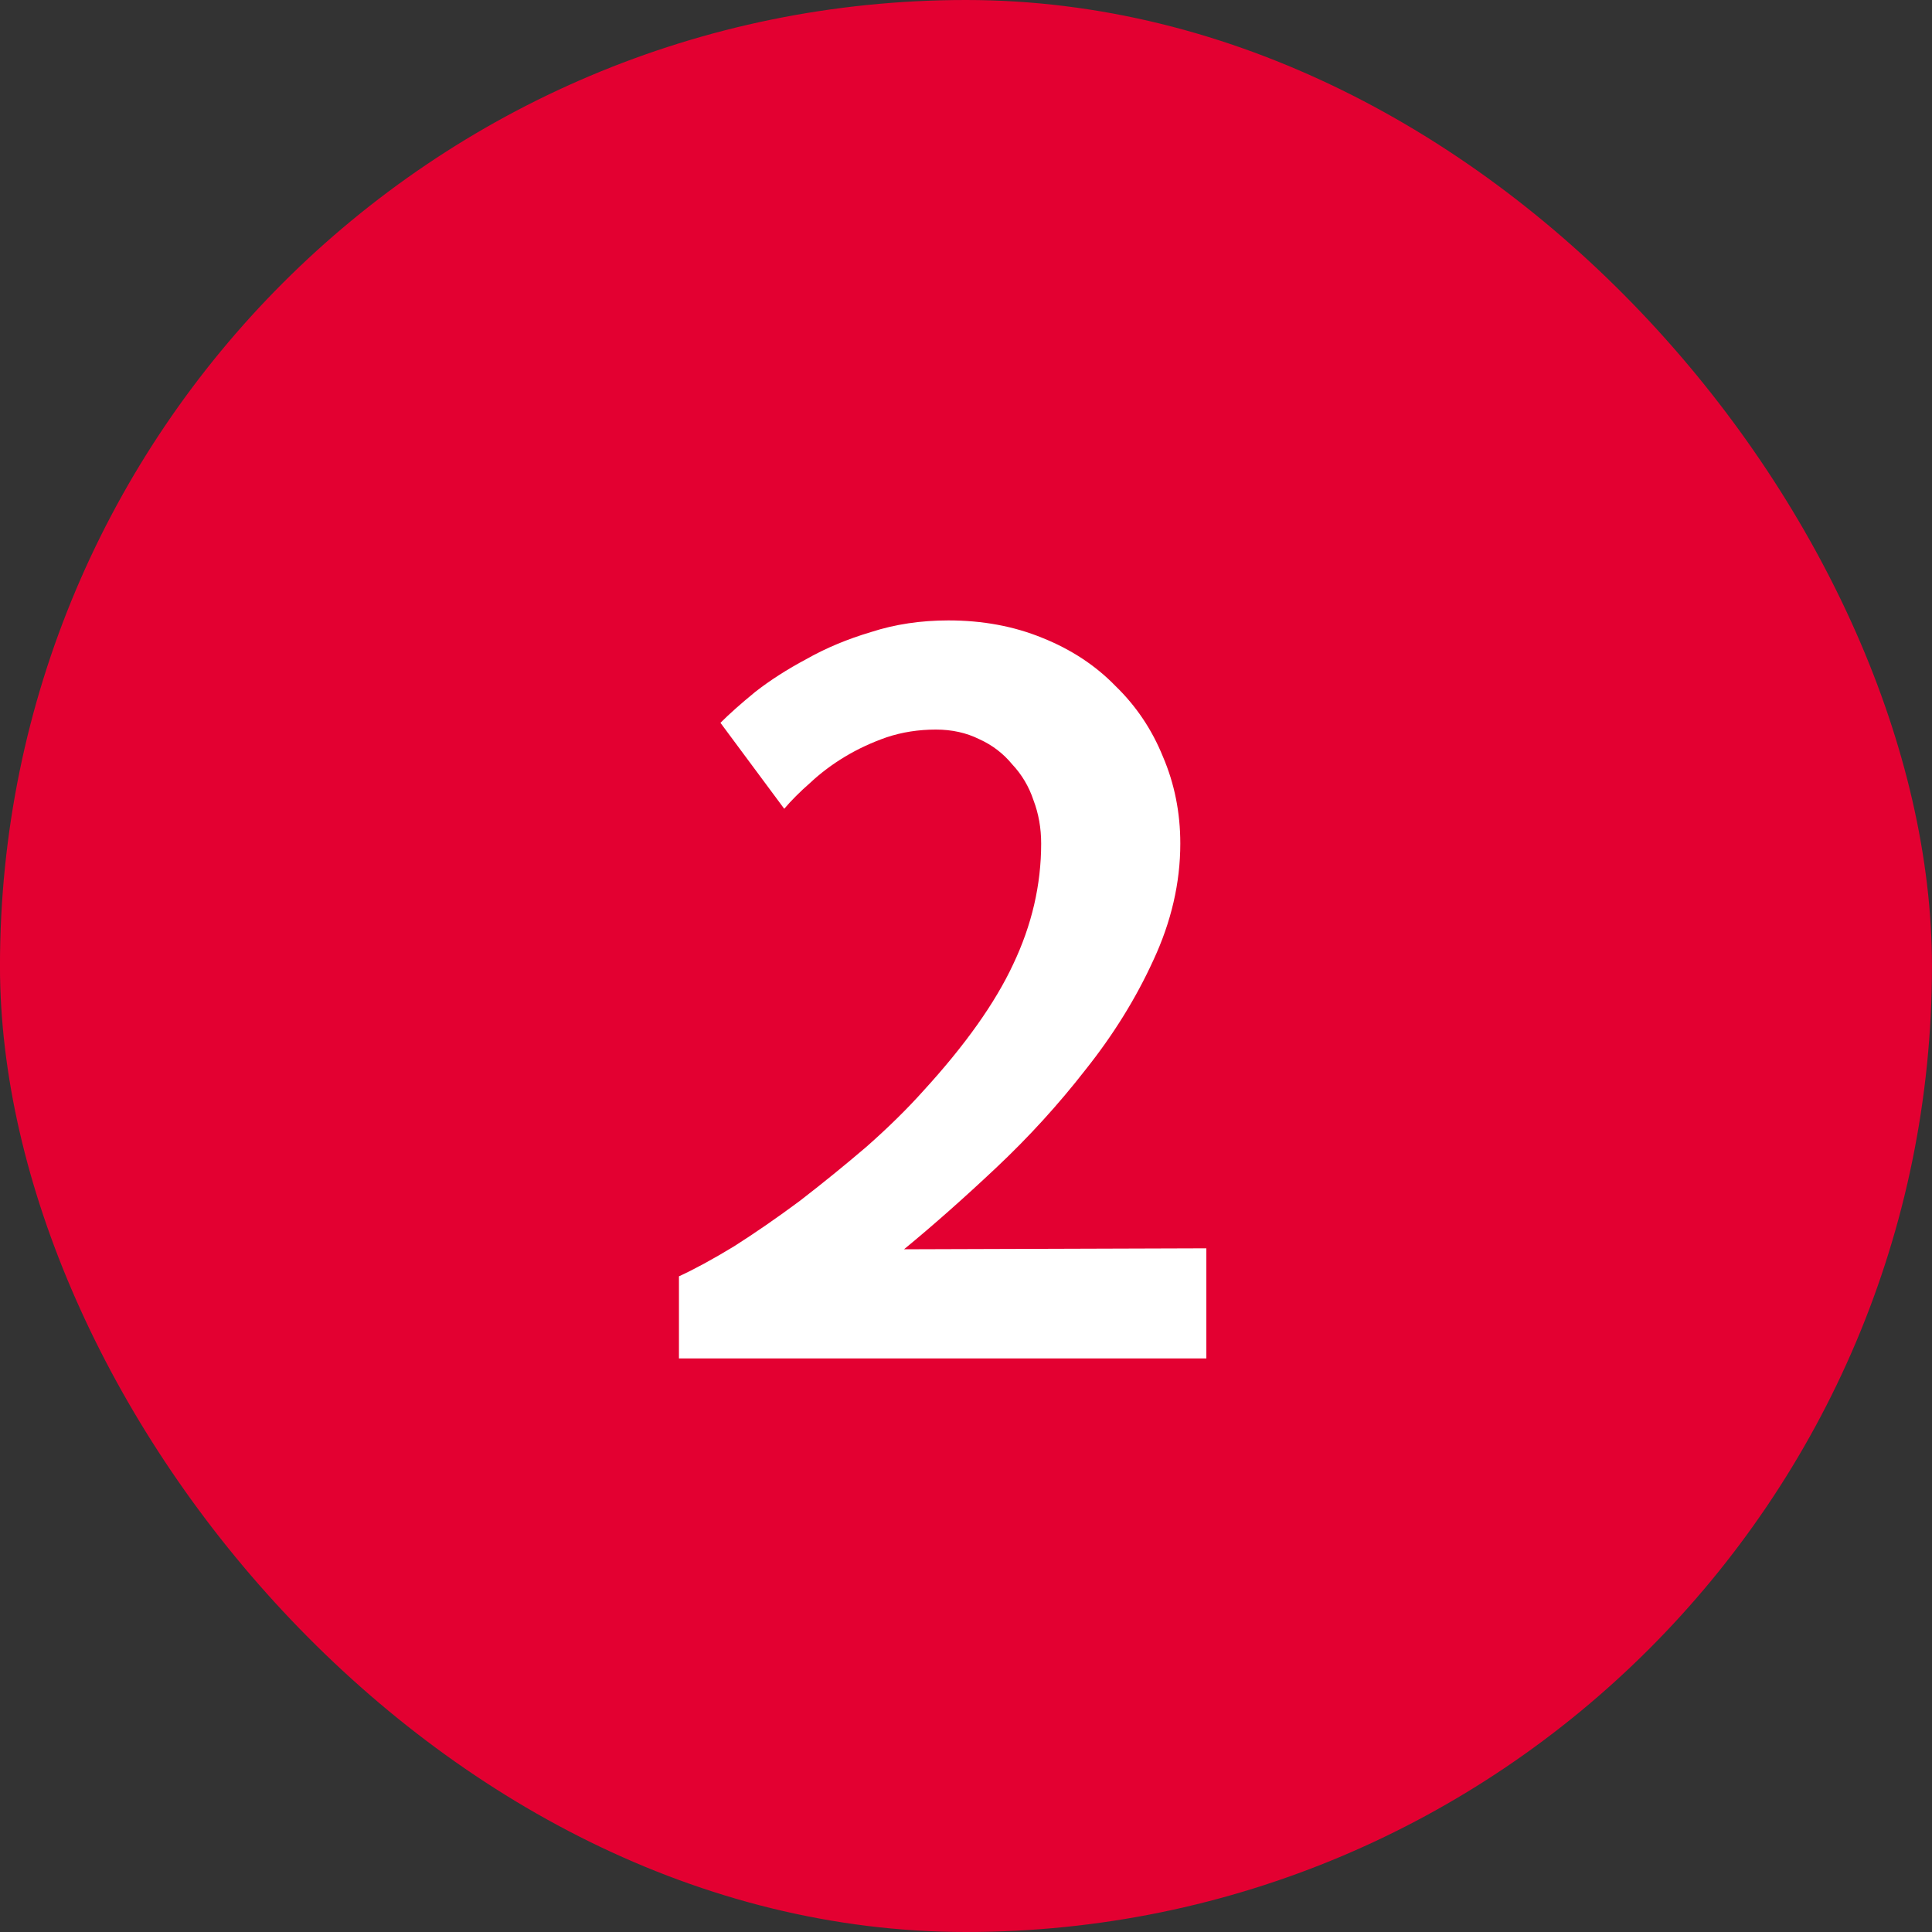 <?xml version="1.0" encoding="UTF-8"?>
<svg xmlns="http://www.w3.org/2000/svg" width="64" height="64" viewBox="0 0 64 64" fill="none">
  <rect x="0" y="0" width="64" height="64" fill="#333333" stroke="none"/>
  <rect x="-0.001" width="64" height="64" rx="32" fill="#E30031"></rect>
  <path d="M22.491 42.28C23.003 42.045 23.61 41.715 24.314 41.288C25.018 40.84 25.744 40.339 26.491 39.784C27.237 39.208 27.973 38.611 28.698 37.992C29.424 37.352 30.053 36.733 30.587 36.136C31.973 34.621 32.965 33.224 33.562 31.944C34.181 30.643 34.49 29.309 34.49 27.944C34.49 27.432 34.405 26.952 34.234 26.504C34.085 26.056 33.85 25.661 33.531 25.32C33.232 24.957 32.869 24.68 32.443 24.488C32.016 24.275 31.536 24.168 31.003 24.168C30.427 24.168 29.883 24.253 29.37 24.424C28.88 24.595 28.421 24.808 27.994 25.064C27.568 25.32 27.184 25.608 26.843 25.928C26.501 26.227 26.213 26.515 25.979 26.792L23.866 23.944C24.165 23.645 24.549 23.304 25.018 22.92C25.509 22.536 26.075 22.173 26.715 21.832C27.355 21.469 28.069 21.171 28.858 20.936C29.648 20.68 30.501 20.552 31.419 20.552C32.549 20.552 33.584 20.744 34.523 21.128C35.483 21.512 36.293 22.045 36.955 22.728C37.637 23.389 38.16 24.168 38.523 25.064C38.907 25.96 39.099 26.92 39.099 27.944C39.099 29.245 38.8 30.536 38.203 31.816C37.627 33.075 36.88 34.28 35.962 35.432C35.066 36.584 34.075 37.672 32.986 38.696C31.92 39.699 30.907 40.595 29.947 41.384L39.962 41.352V45H22.491V42.28Z" fill="white"></path>
</svg>
